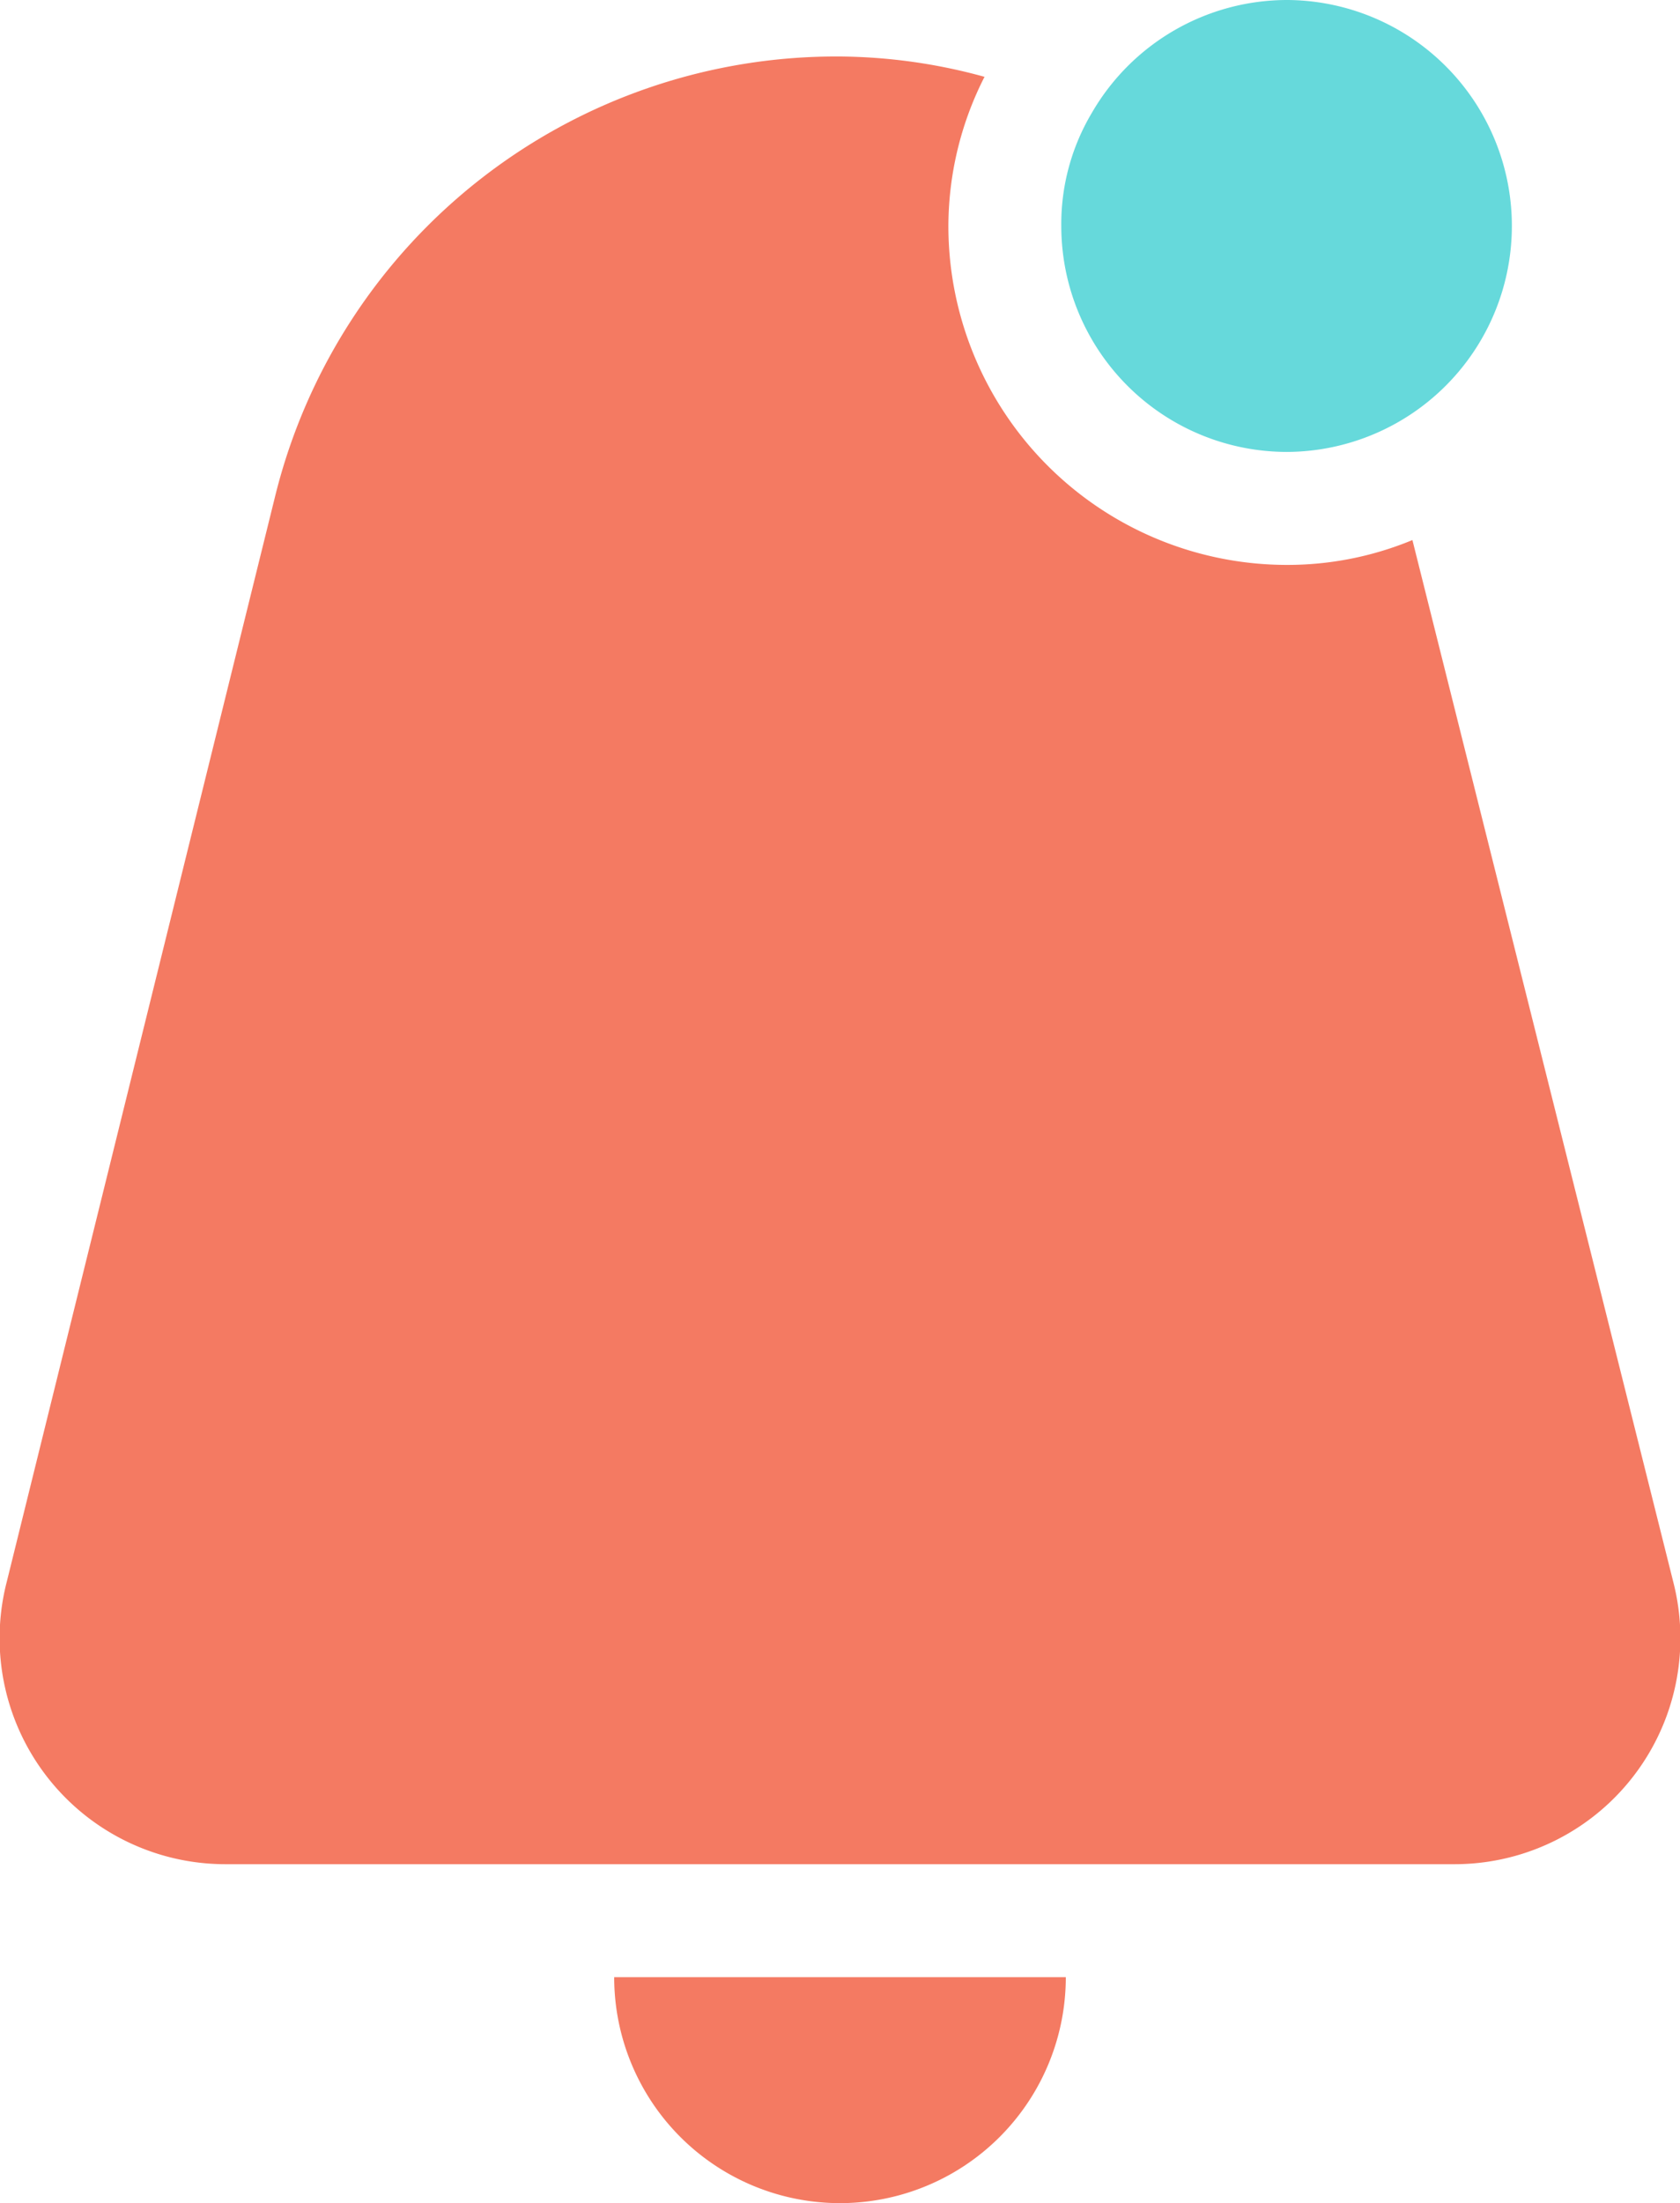 <svg xmlns="http://www.w3.org/2000/svg" viewBox="0 0 14.88 19.5"><defs><style>.cls-1{fill:#f47a62;}.cls-2{fill:#66d9db;}</style></defs><title>chat _icob</title><g id="Layer_2"><g id="Layer_1-2"><path class="cls-1" d="M5.44,17.5a2,2,0,0,0,2,2,2,2,0,0,0,2-2Z"/><path class="cls-1" d="M14.82,14,12.51,4.78A2.89,2.89,0,0,1,11.4,5a3,3,0,0,1-3-3A2.92,2.92,0,0,1,8.72.68,4.94,4.94,0,0,0,7.44.5a5.12,5.12,0,0,0-5,3.88L.06,14A2,2,0,0,0,2,16.5H12.88A2,2,0,0,0,14.82,14Z"/><path class="cls-2" d="M11.4,0A2,2,0,0,0,9.67,1,1.92,1.92,0,0,0,9.4,2a2,2,0,0,0,2,2,2,2,0,0,0,.82-.18A2,2,0,0,0,11.4,0Z"/></g></g></svg>
